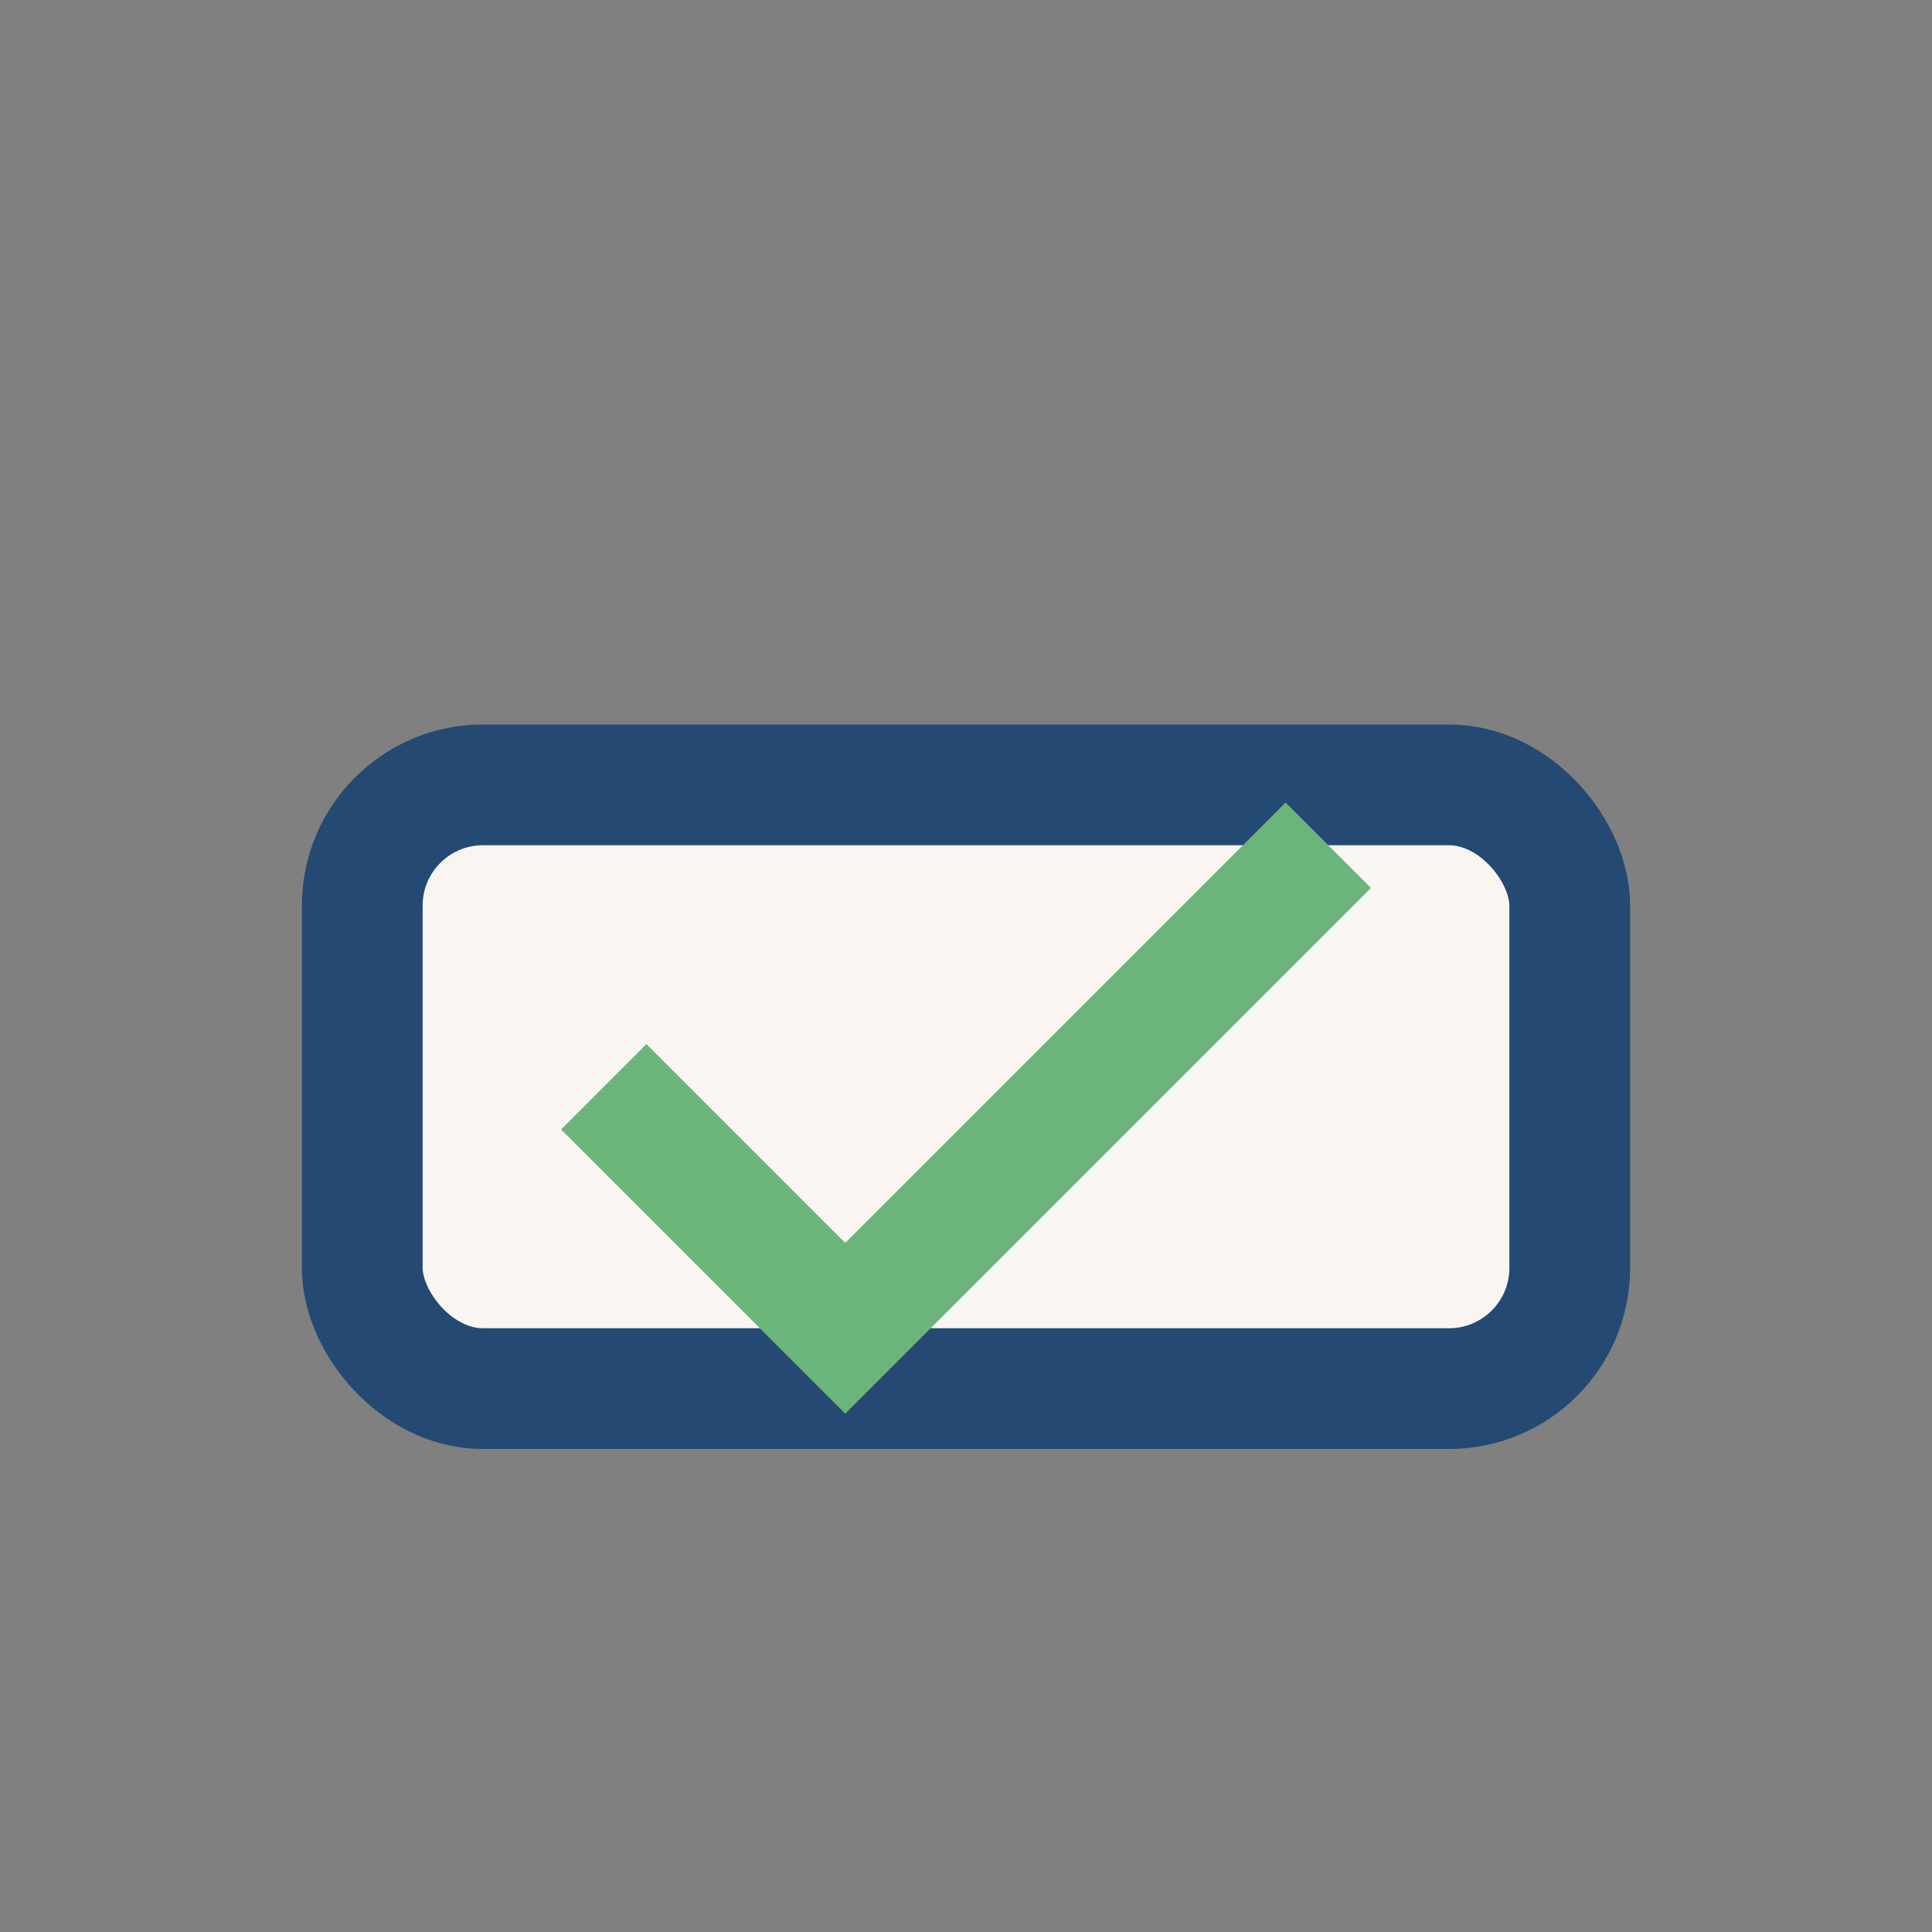 <?xml version="1.0" encoding="UTF-8"?>
<svg xmlns="http://www.w3.org/2000/svg" width="32" height="32" viewBox="0 0 32 32"><rect x="0" y="0" width="32" height="32" fill="#808080" stroke="none"/><rect x="6" y="13" width="20" height="10" rx="2" fill="#f9f6f2" stroke="#244a73" stroke-width="2"/><path d="M10 18l4 4 8-8" stroke="#6bb57a" stroke-width="2" fill="none"/></svg>